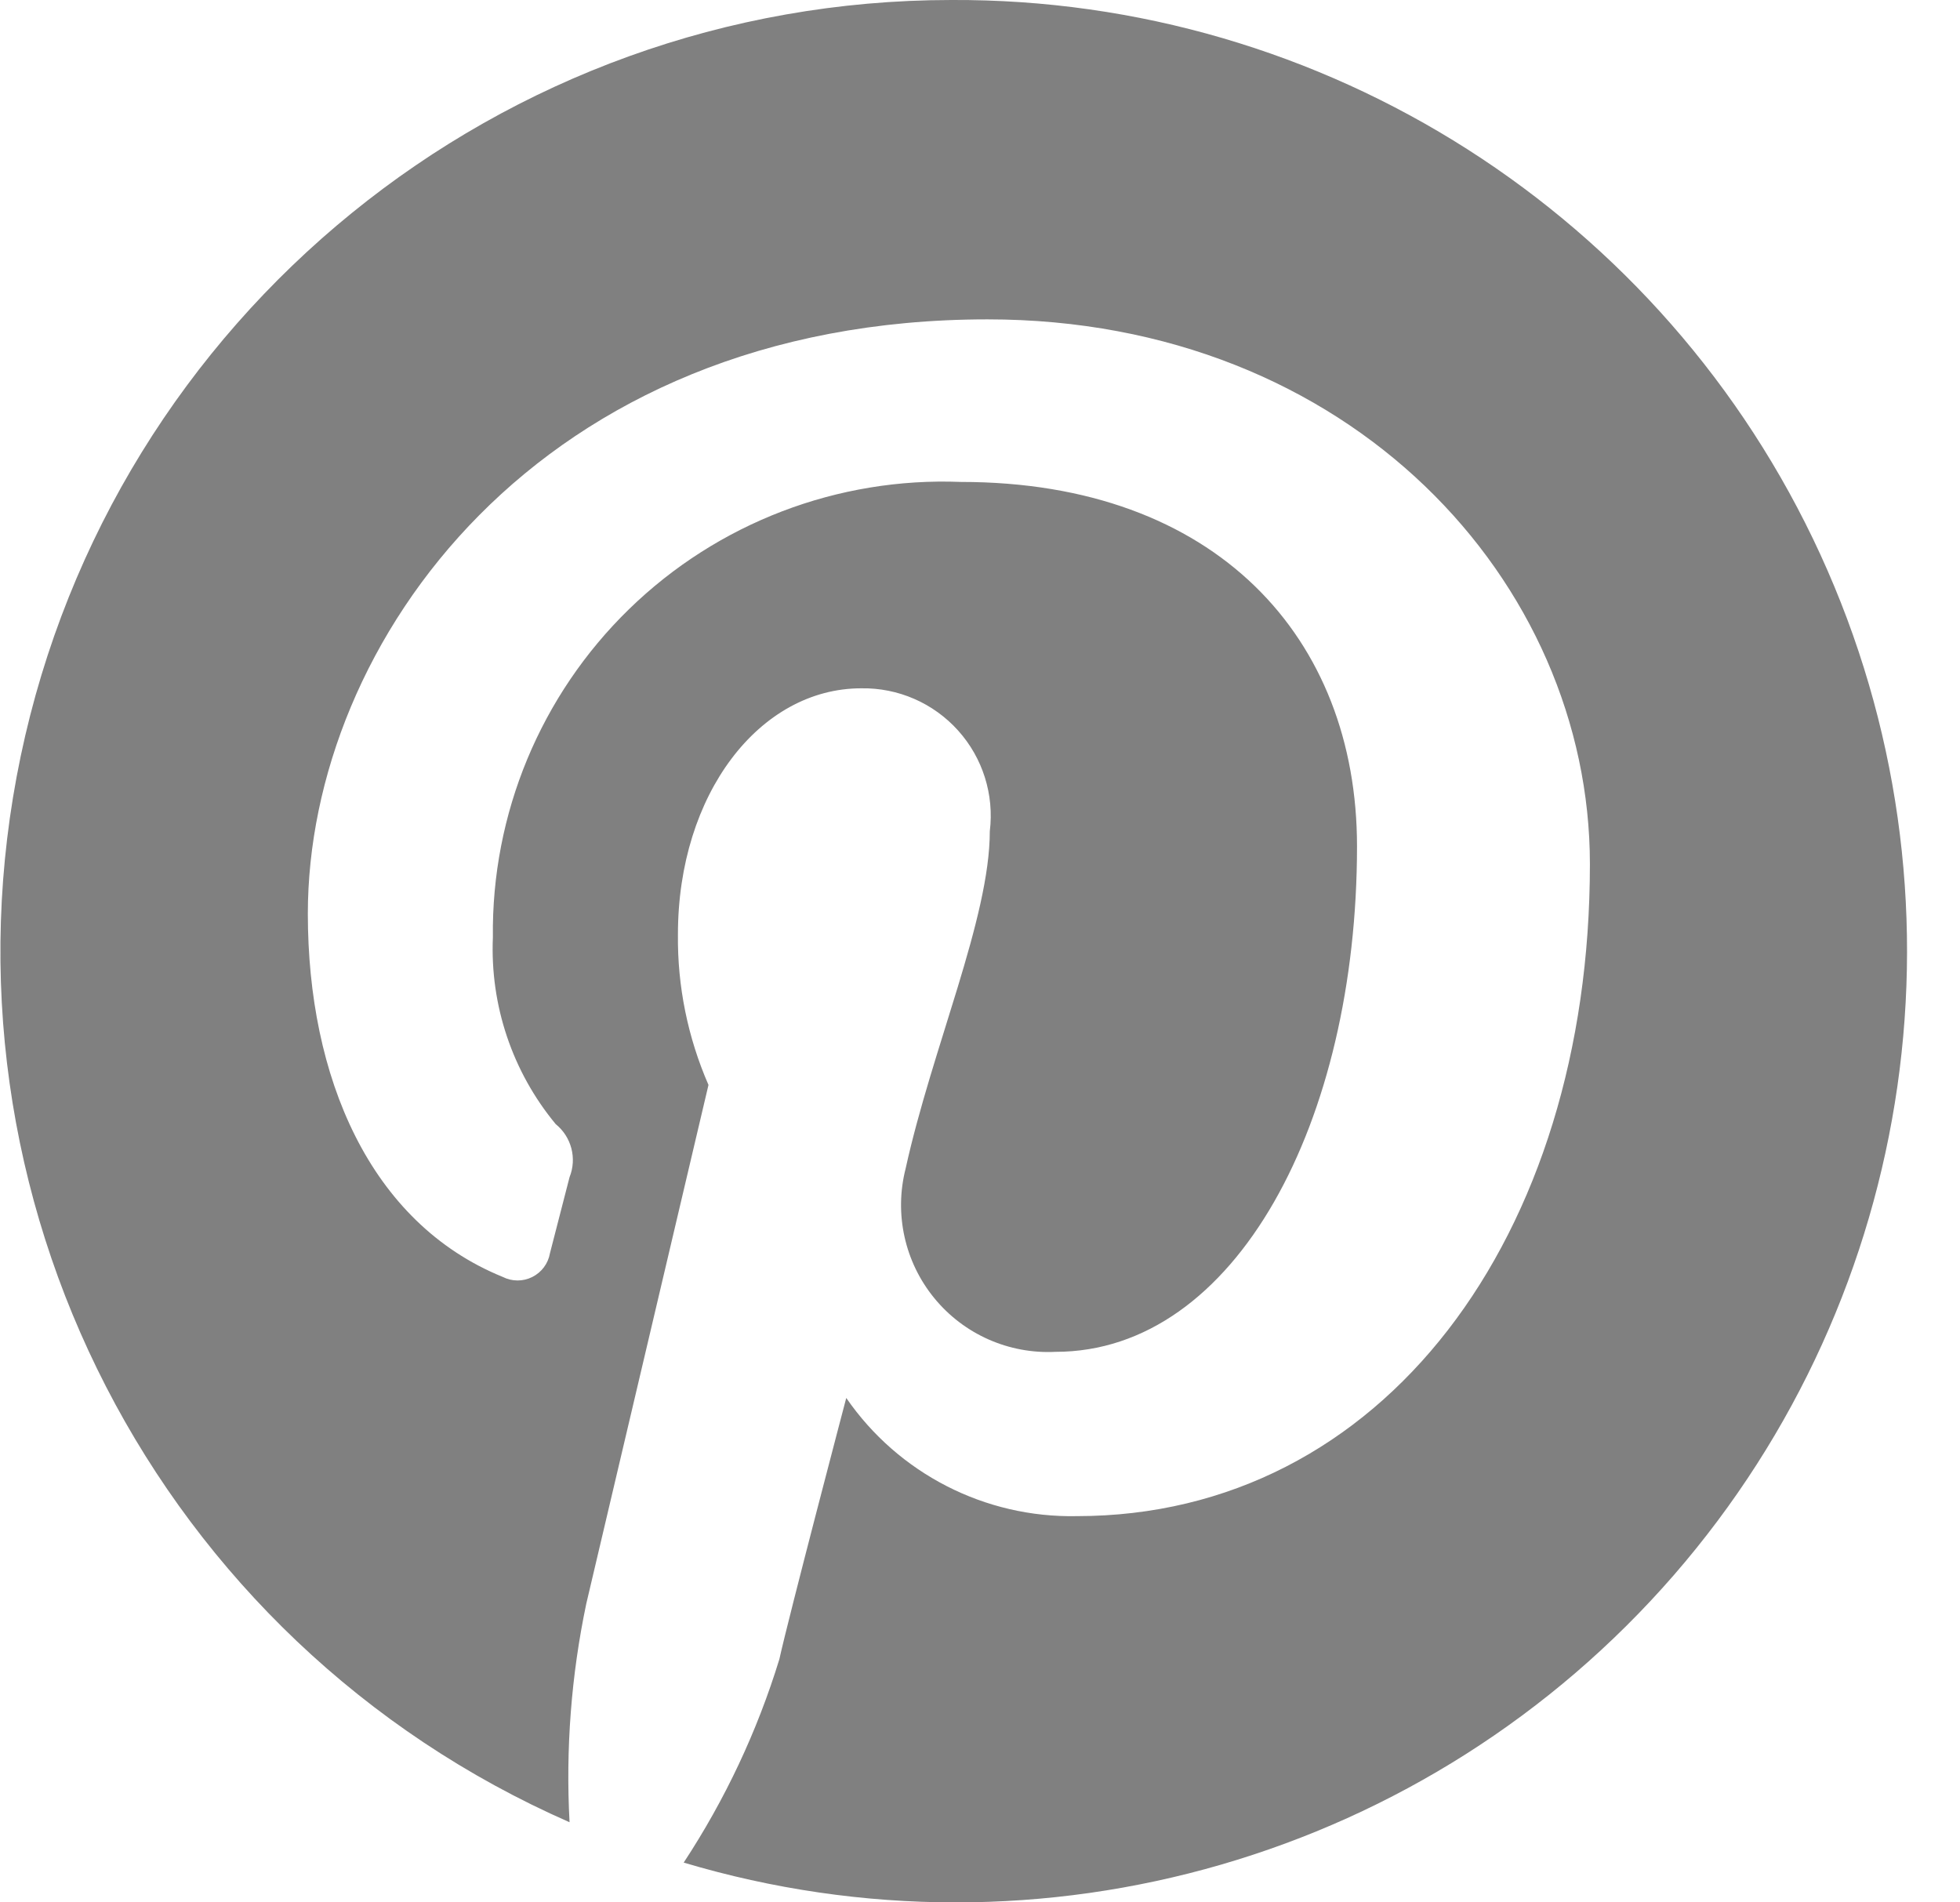 <svg width="34px" height="33px" viewBox="0 0 34 33" version="1.1" xmlns="http://www.w3.org/2000/svg" xmlns:xlink="http://www.w3.org/1999/xlink">
    <!-- Generator: Sketch 43.2 (39069) - http://www.bohemiancoding.com/sketch -->
    <desc>Pinterest</desc>
    <defs></defs>
    <g id="Page-4" stroke="none" stroke-width="1" fill="none" fill-rule="evenodd">
        <g id="Artboard4" transform="translate(-288, -7)" fill-rule="nonzero" fill="#808080">
            <g id="SocialMedia_Icons_Light3" transform="translate(17, 6)">
                <g id="Icons-2" transform="translate(271, 1)">
                    <g id="Black-2">
                        <g id="Line-2">
                            <path d="M16.5,5.42101086e-20 C8.694,0.004 1.959,5.478 0.359,13.118 C-1.241,20.758 2.732,28.474 9.88,31.61 C9.811,30.339 9.909,29.065 10.17,27.82 L12.29,18.82 C11.931,17.997 11.75,17.108 11.76,16.21 C11.76,13.77 13.18,11.94 14.94,11.94 C15.58,11.929 16.192,12.196 16.62,12.672 C17.048,13.148 17.248,13.785 17.17,14.42 C17.17,15.93 16.17,18.18 15.71,20.27 C15.509,21.055 15.693,21.89 16.206,22.517 C16.719,23.145 17.5,23.491 18.31,23.45 C21.44,23.45 23.54,19.45 23.54,14.68 C23.54,11.07 21.1,8.36 16.67,8.36 C14.53,8.275 12.448,9.072 10.913,10.566 C9.378,12.06 8.524,14.118 8.55,16.26 C8.5,17.438 8.888,18.592 9.64,19.5 C9.913,19.721 10.011,20.094 9.88,20.42 L9.54,21.74 C9.509,21.918 9.395,22.071 9.233,22.152 C9.072,22.233 8.881,22.232 8.72,22.15 C6.41,21.21 5.34,18.68 5.34,15.85 C5.34,11.16 9.34,5.54 17.13,5.54 C23.43,5.54 27.58,10.1 27.58,14.99 C27.58,21.46 23.98,26.3 18.68,26.3 C17.087,26.332 15.584,25.562 14.68,24.25 C14.68,24.25 13.68,28.05 13.52,28.78 C13.137,30.03 12.578,31.218 11.86,32.31 C18.068,34.164 24.786,32.213 29.036,27.323 C33.285,22.432 34.28,15.508 31.578,9.619 C28.876,3.731 22.979,-0.032 16.5,5.42101086e-20" id="Pinterest"></path>
                        </g>
                    </g>
                </g>
            </g>
        </g>
    </g>
</svg>

